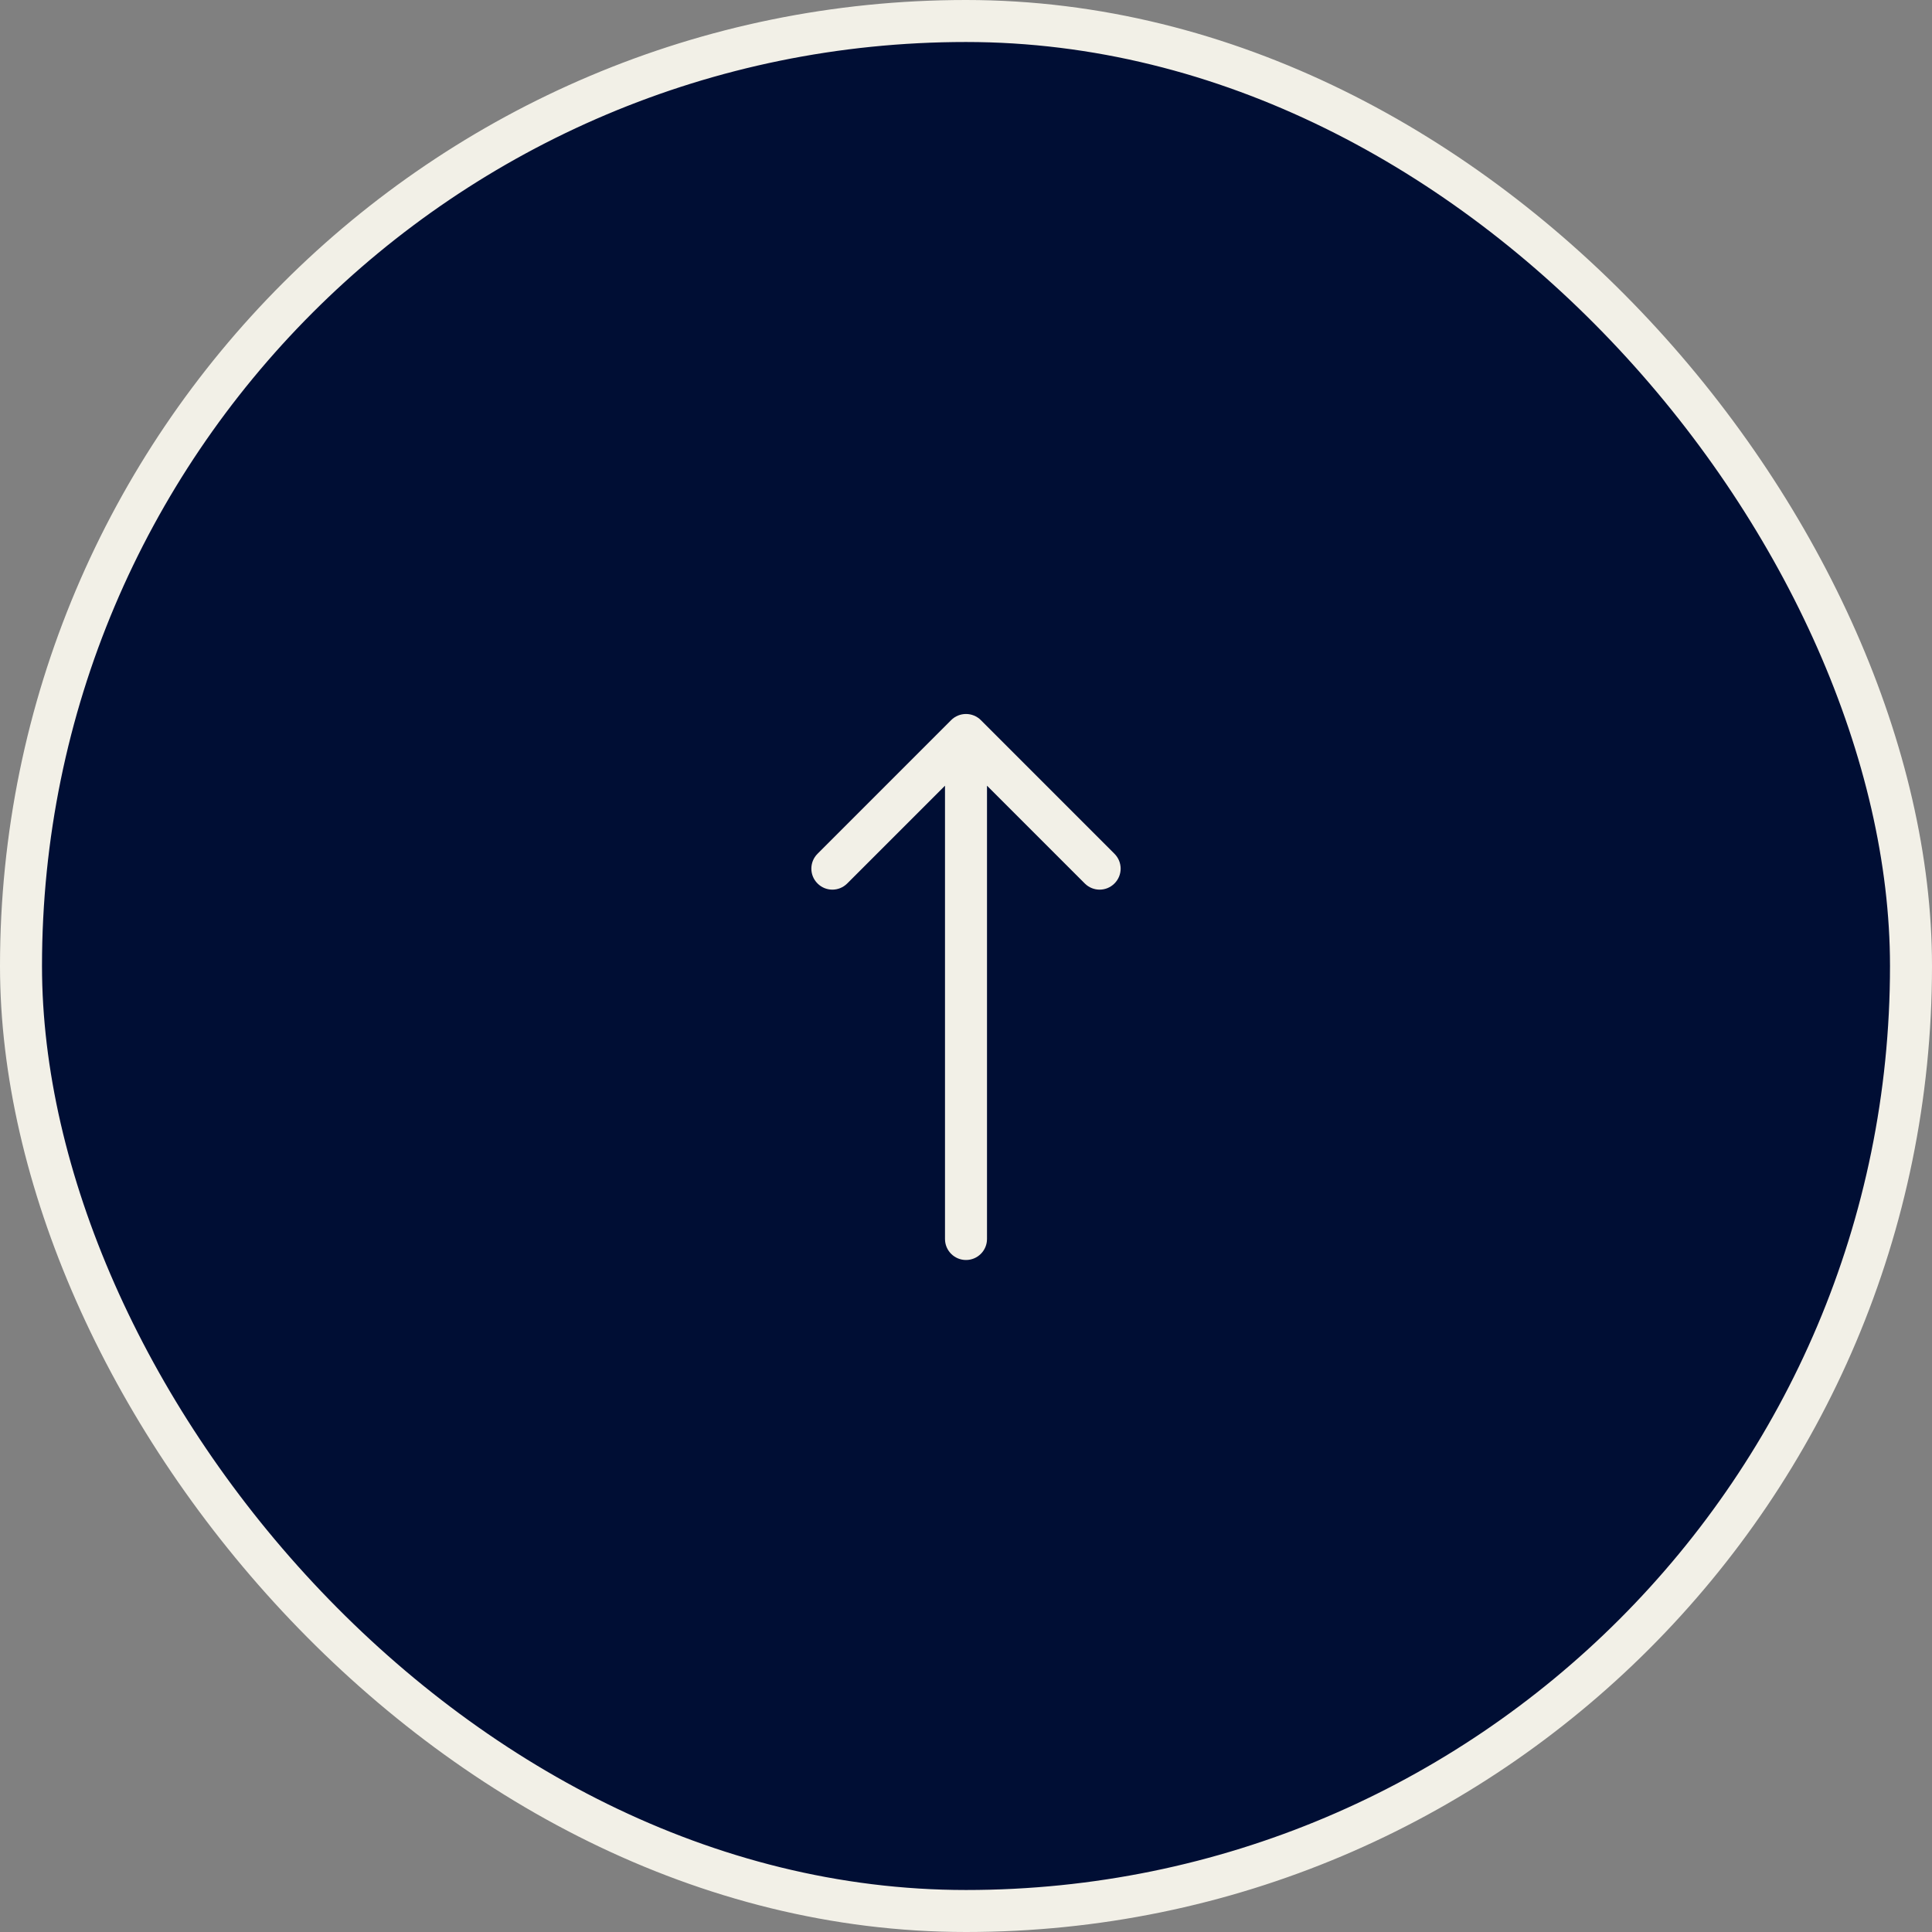 <svg width="46" height="46" viewBox="0 0 46 46" fill="none" xmlns="http://www.w3.org/2000/svg">
<rect x="0" y="0" width="46" height="46" fill="#808080" stroke="none"/>
<rect x="0.5" y="0.5" width="45" height="45" rx="22.5" fill="#000E34"/>
<rect x="0.5" y="0.5" width="45" height="45" rx="22.5" stroke="#F2F0E7"/>
<path d="M23.354 17.146C23.158 16.951 22.842 16.951 22.646 17.146L19.465 20.328C19.269 20.524 19.269 20.84 19.465 21.035C19.66 21.231 19.976 21.231 20.172 21.035L23 18.207L25.828 21.035C26.024 21.231 26.34 21.231 26.535 21.035C26.731 20.84 26.731 20.524 26.535 20.328L23.354 17.146ZM22.5 29.5C22.5 29.776 22.724 30 23 30C23.276 30 23.5 29.776 23.5 29.5H22.5ZM22.5 17.5V29.5H23.5V17.5H22.5Z" fill="#F2F0E7"/>
</svg>
